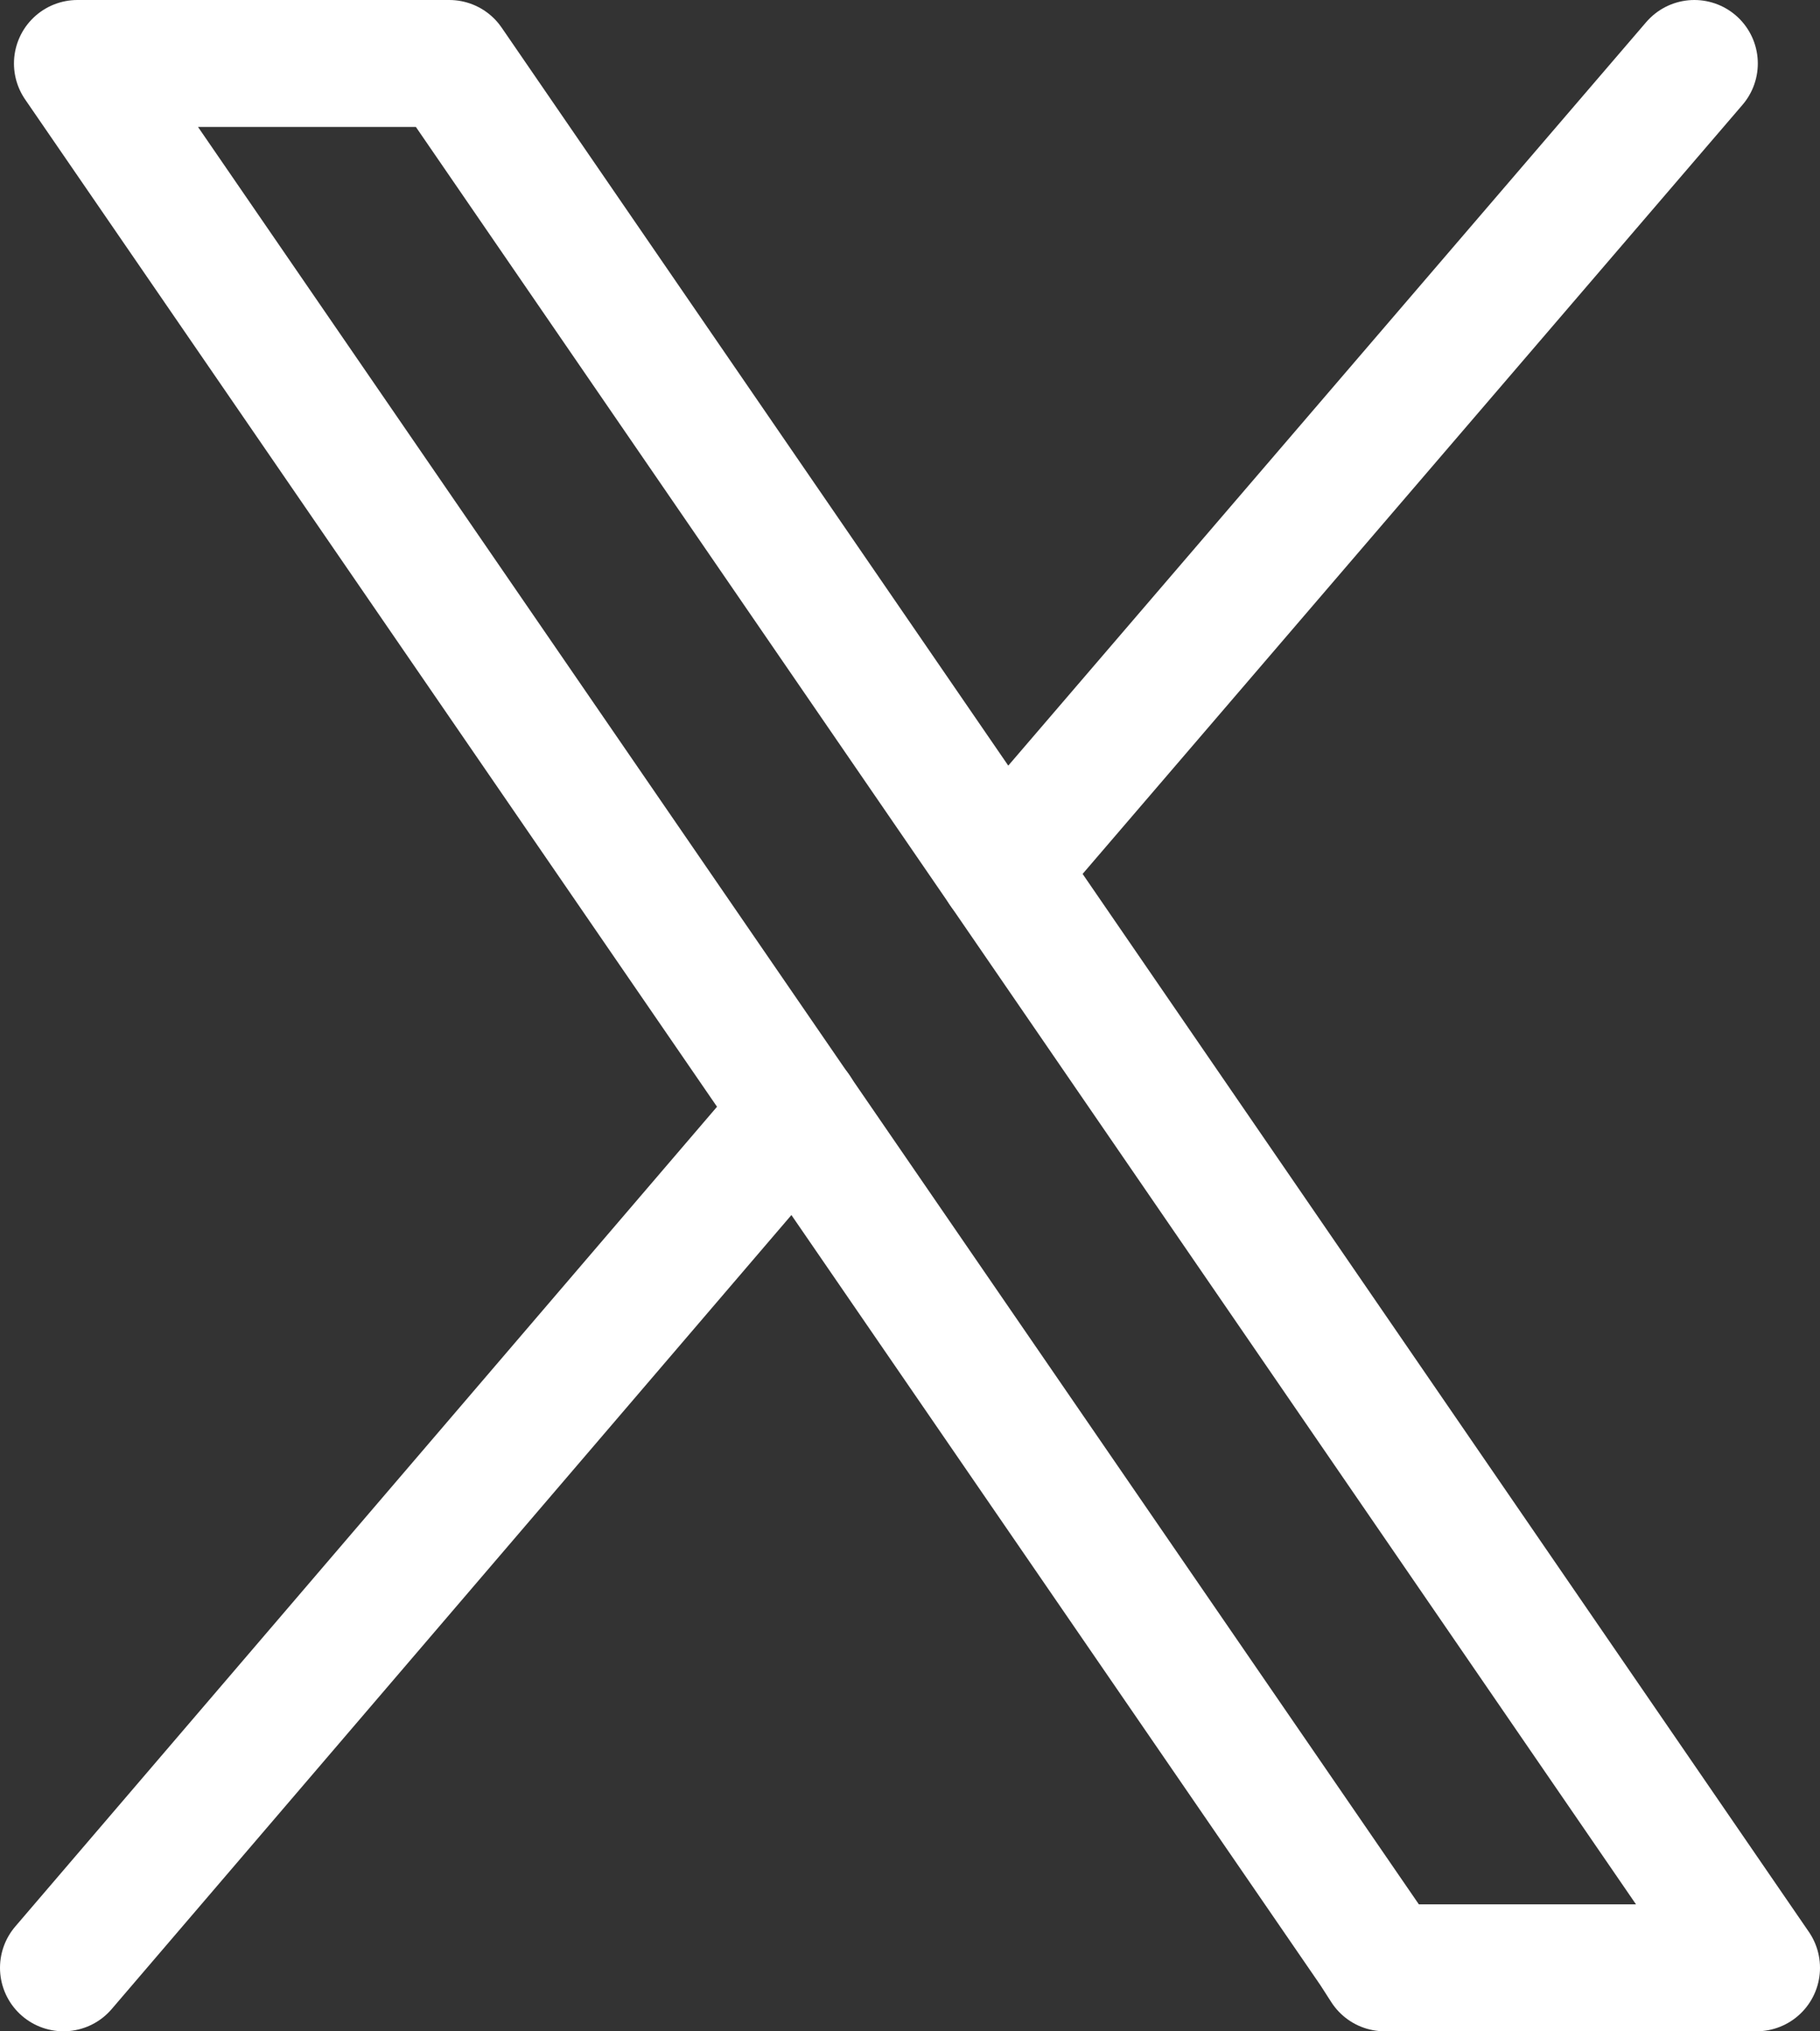 <?xml version="1.0" encoding="UTF-8"?>
<svg id="Layer_2" data-name="Layer 2" xmlns="http://www.w3.org/2000/svg" viewBox="0 0 14.34 16">
  <rect x="0" y="0" width="14.34" height="16" fill="#333333" stroke="none"/>
  <defs>
    <style>
      .cls-1 {
        fill: none;
        stroke: #ffffff;
        stroke-linecap: round;
        stroke-linejoin: round;
      }
    </style>
  </defs>
  <g id="Layer_1-2" data-name="Layer 1">
    <g>
      <line class="cls-1" x1="6.28" y1="8.75" x2=".5" y2="15.5"/>
      <line class="cls-1" x1="13.35" y1=".5" x2="7.9" y2="6.85"/>
      <path class="cls-1" d="M13.84,15.5h-2.93l-.09-.14L.61.5h2.93l10.3,15Z"/>
    </g>
  </g>
</svg>